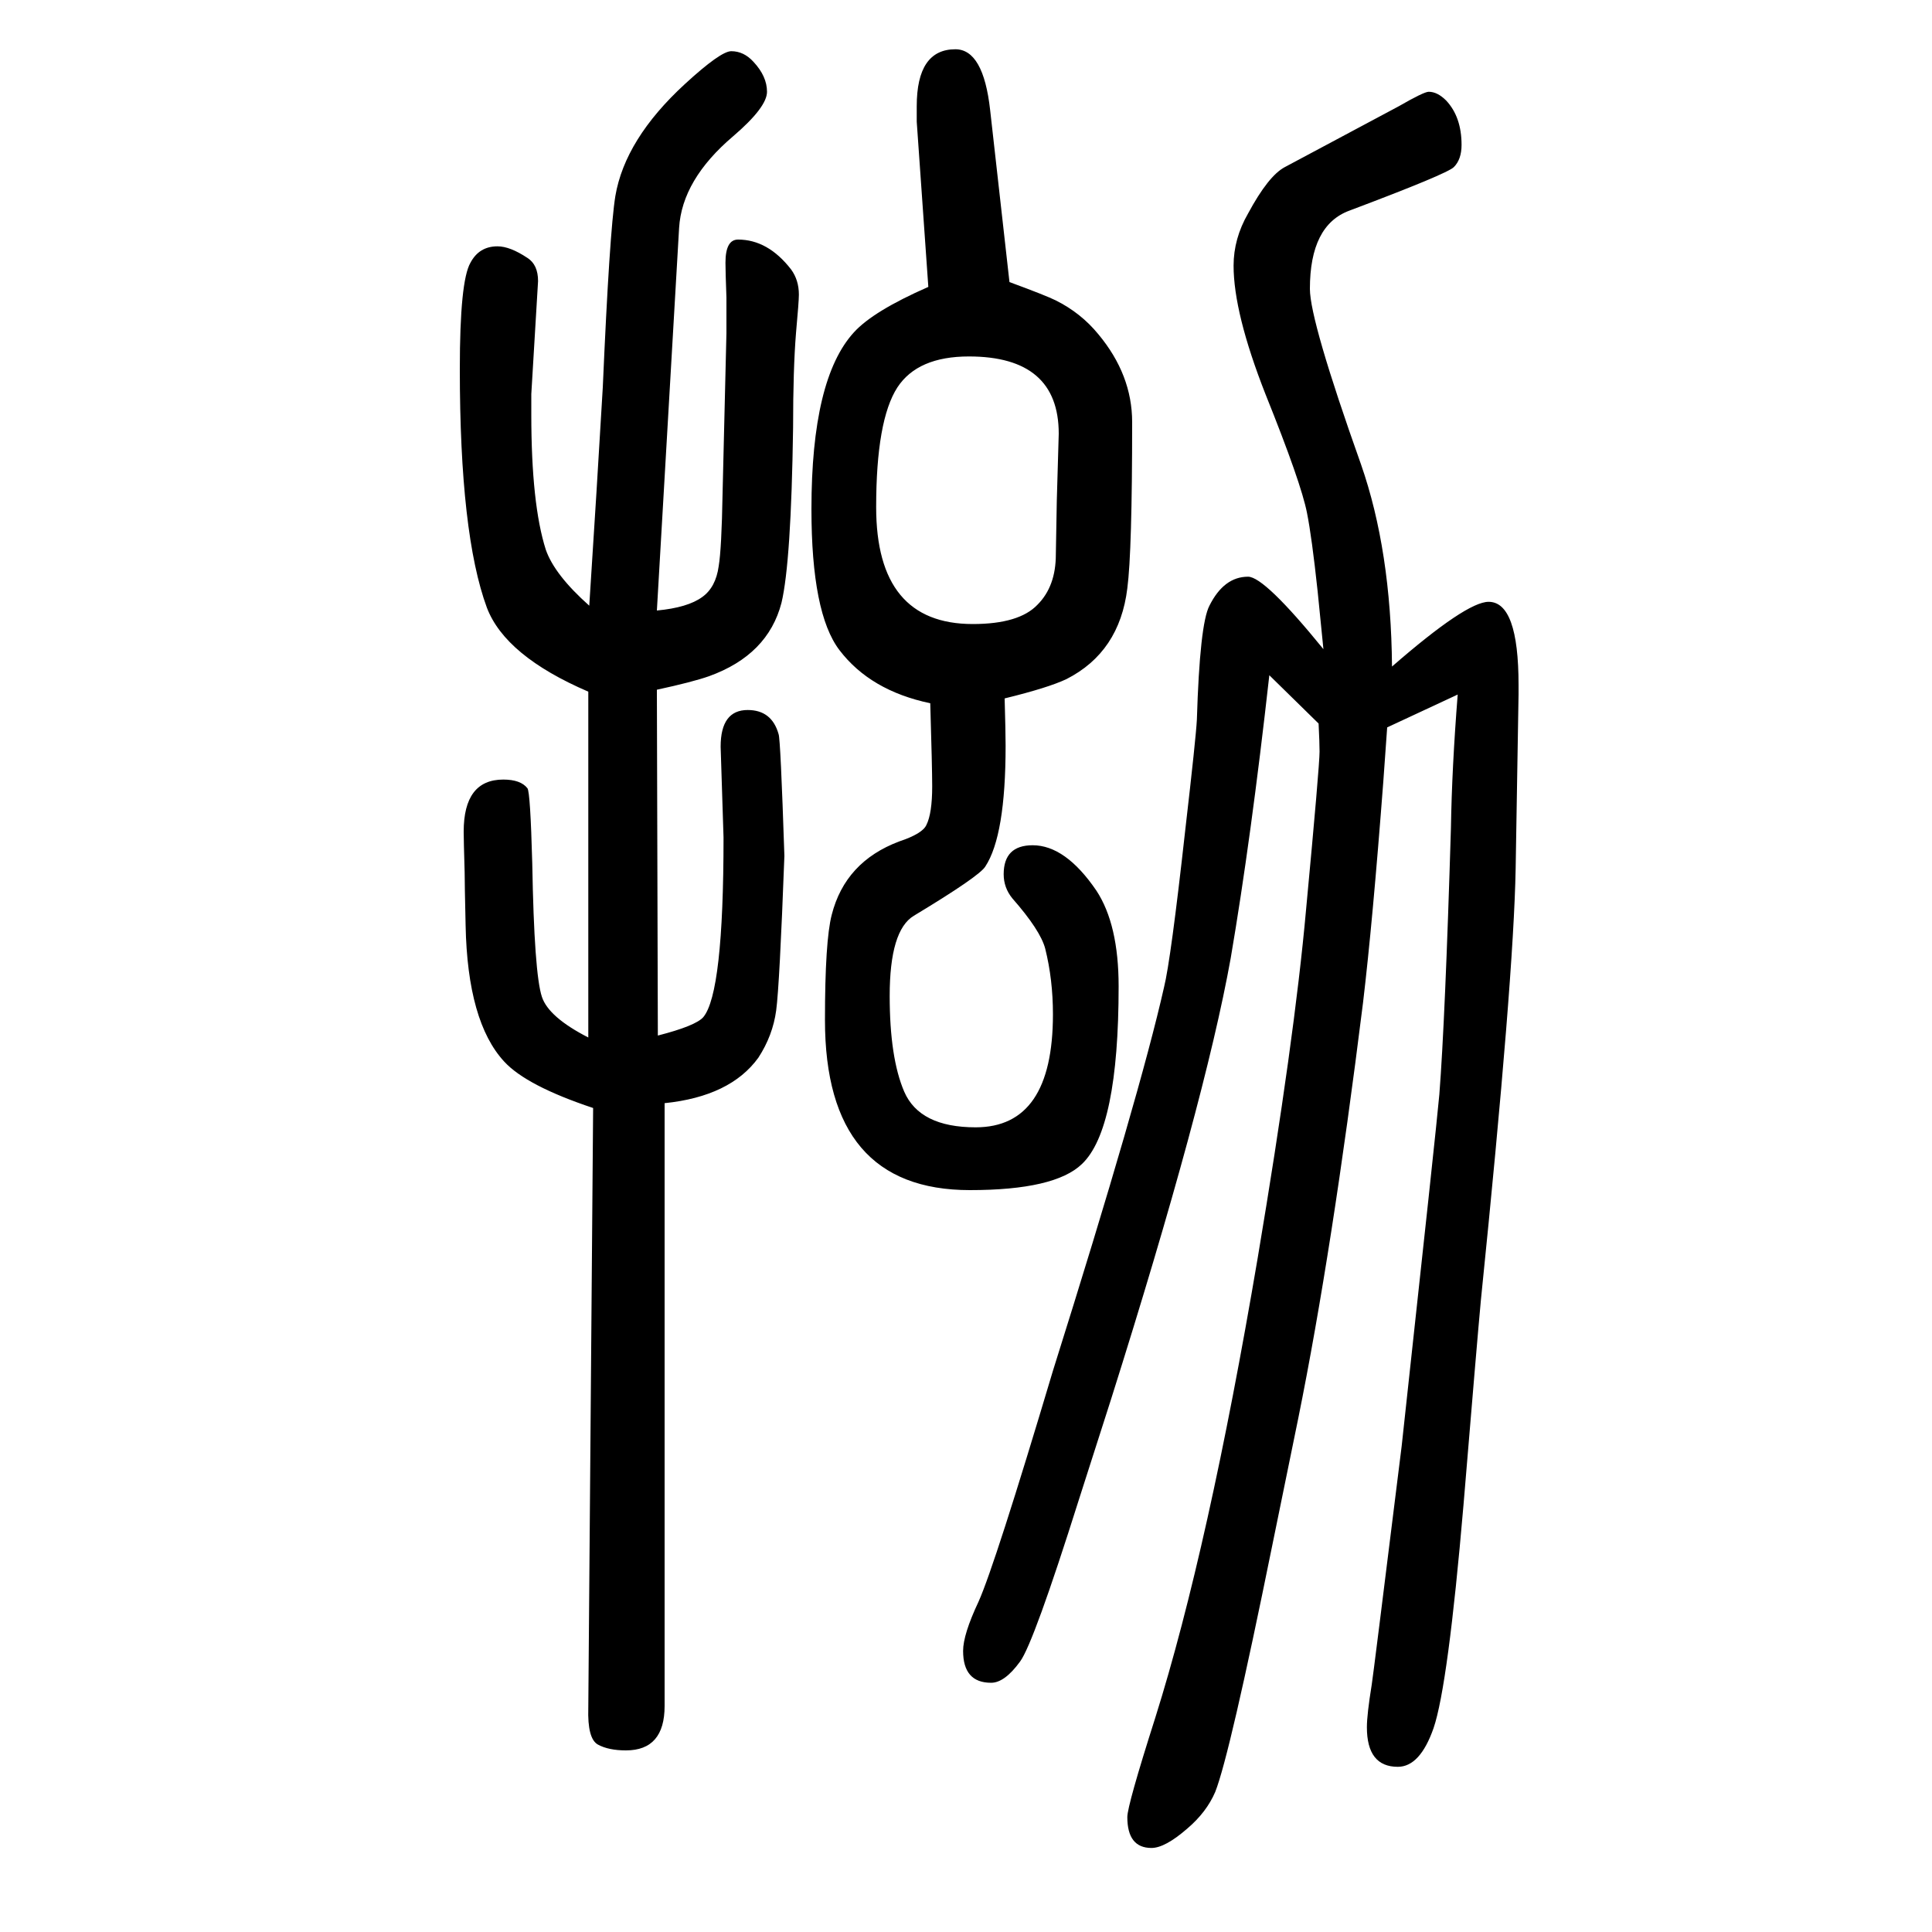 <svg xmlns="http://www.w3.org/2000/svg" xmlns:xlink="http://www.w3.org/1999/xlink" height="100" width="100" version="1.1"><path d="M1509 931l-73 -34l-4 -56q-11 -145 -21 -229q-32 -257 -67 -430l-27 -132q-44 -217 -59 -255q-9 -21 -29 -38q-23 -20 -37 -20q-25 0 -25 32q0 12 29 103q55 175 106 476q38 226 50 360q14 149 14 164q0 9 -1 29l-51 50q-19 -170 -40 -293q-27 -150 -124 -457l-33 -103
q-47 -149 -61 -168q-16 -22 -30 -22q-29 0 -29 33q0 17 16 51q17 38 77 239q90 286 115 397q7 28 22 163q11 95 12 114q3 99 13 118q15 30 40 30q17 0 78 -75l-6 60q-6 56 -11 81q-6 31 -43 123q-33 84 -33 133q0 28 15 54q21 39 38 48l118 63q26 15 31 15q9 0 18 -9
q16 -17 16 -46q0 -15 -8 -23q-7 -7 -108 -45q-41 -15 -41 -81q0 -33 53 -182q31 -89 32 -209q77 67 100 67q31 0 31 -86v-6v-4l-3 -180q-2 -114 -36 -447q-4 -43 -18 -212q-16 -187 -31 -231q-14 -40 -37 -40q-32 0 -32 41q0 13 5 44q1 5 31 247q36 330 39 364q6 77 12 276
q1 62 7 138zM681 578q39 10 47 19q21 25 21 186l-3 94q0 38 28 38q25 0 32 -25q2 -5 6 -126q-5 -134 -8.5 -160t-18.5 -49q-29 -40 -97 -47v-624q0 -46 -40 -46q-18 0 -29 6t-10 38l5 621q-69 23 -92 48q-38 41 -40 141q-1 44 -1 55q-1 34 -1 42q0 54 41 54q18 0 25 -9
q3 -4 5 -78q2 -114 10 -138q7 -21 48 -42v358q-86 37 -105 87q-28 76 -28 247q0 91 11 110q9 17 28 17q13 0 31 -12q11 -7 11 -24l-7 -117v-21q0 -93 15 -140q9 -26 45 -58q8 123 14 226q7 161 13 198q10 59 72 116q37 34 48 34q13 0 23 -11q14 -15 14 -31t-35 -46
q-53 -45 -56 -95l-23 -396q32 3 47 14q14 10 17 32q3 18 4 75l4 166v16v21q-1 27 -1 36q0 24 13 24q31 0 55 -31q8 -11 8 -26q0 -7 -3 -40q-3 -37 -3 -98q-2 -139 -12 -181q-14 -54 -75 -76q-17 -6 -54 -14zM963 922q-62 13 -94 55q-29 38 -29 146q0 135 44 183q20 22 77 47
l-12 171v16q0 59 40 59q29 0 36 -63l20 -178q38 -14 48 -19q26 -13 44 -35q35 -42 35 -91q0 -134 -5 -172q-8 -66 -63 -94q-19 -9 -64 -20q1 -35 1 -49q0 -93 -21 -125q-6 -10 -74 -51q-25 -15 -25 -83q0 -64 15 -99q16 -37 74 -37q80 0 80 117q0 36 -8 68q-5 19 -34 52
q-9 11 -9 25q0 30 30 30q34 0 66 -47q23 -35 23 -99q0 -148 -38 -184q-28 -27 -116 -27q-150 0 -150 176q0 82 7 109q14 55 70 76q24 8 28 17q6 12 6 40q0 19 -2 86zM1003 1281q-53 0 -74 -32q-22 -34 -22 -124q0 -121 100 -121q48 0 67 20q19 19 19 52l1 56l2 69
q0 80 -93 80z" style="" transform="scale(0.05 -0.05) translate(0 -1650)"/></svg>